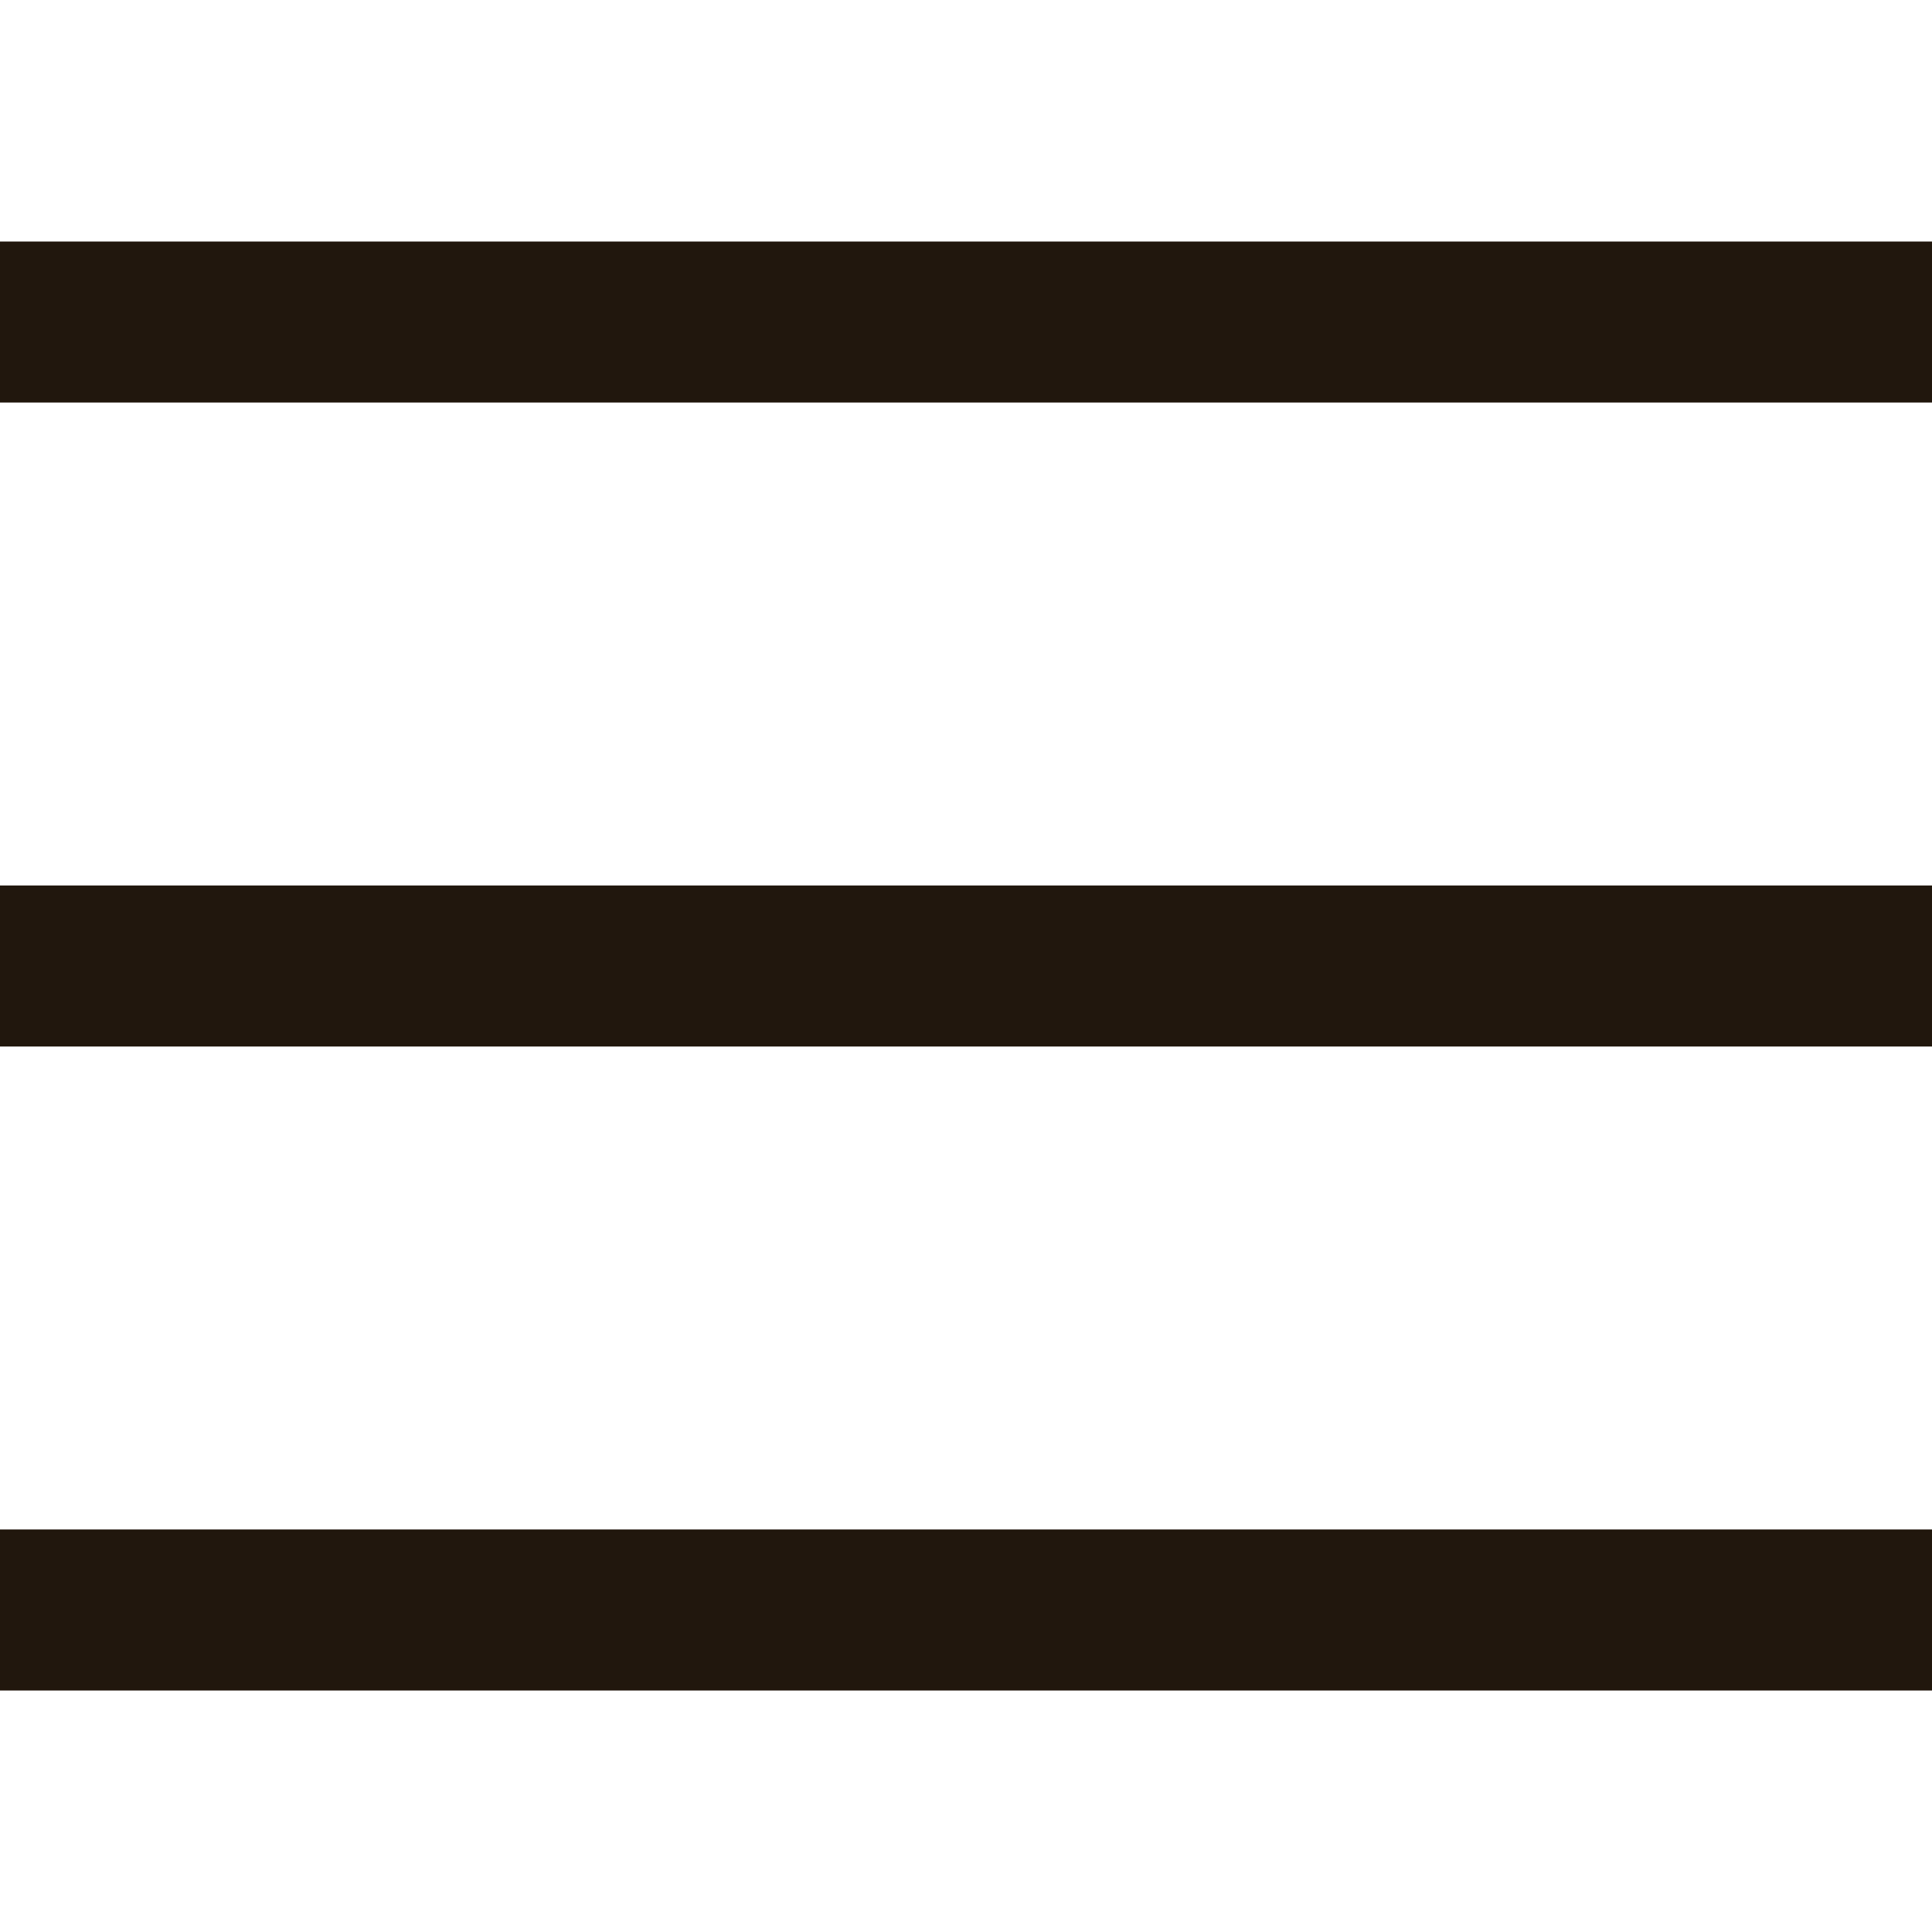 <svg width="24" height="24" viewBox="0 0 24 24" fill="none" xmlns="http://www.w3.org/2000/svg">
<g clip-path="url(#clip0_605_3291)">
<path d="M0 12H24" stroke="#21170D" stroke-width="2" stroke-linecap="square" stroke-linejoin="round"/>
<path d="M0 4H24" stroke="#21170D" stroke-width="2" stroke-linecap="square" stroke-linejoin="round"/>
<path d="M0 20H24" stroke="#21170D" stroke-width="2" stroke-linecap="square" stroke-linejoin="round"/>
</g>
<defs>
<clipPath id="clip0_605_3291">
<rect width="24" height="24" fill="white"/>
</clipPath>
</defs>
</svg>
